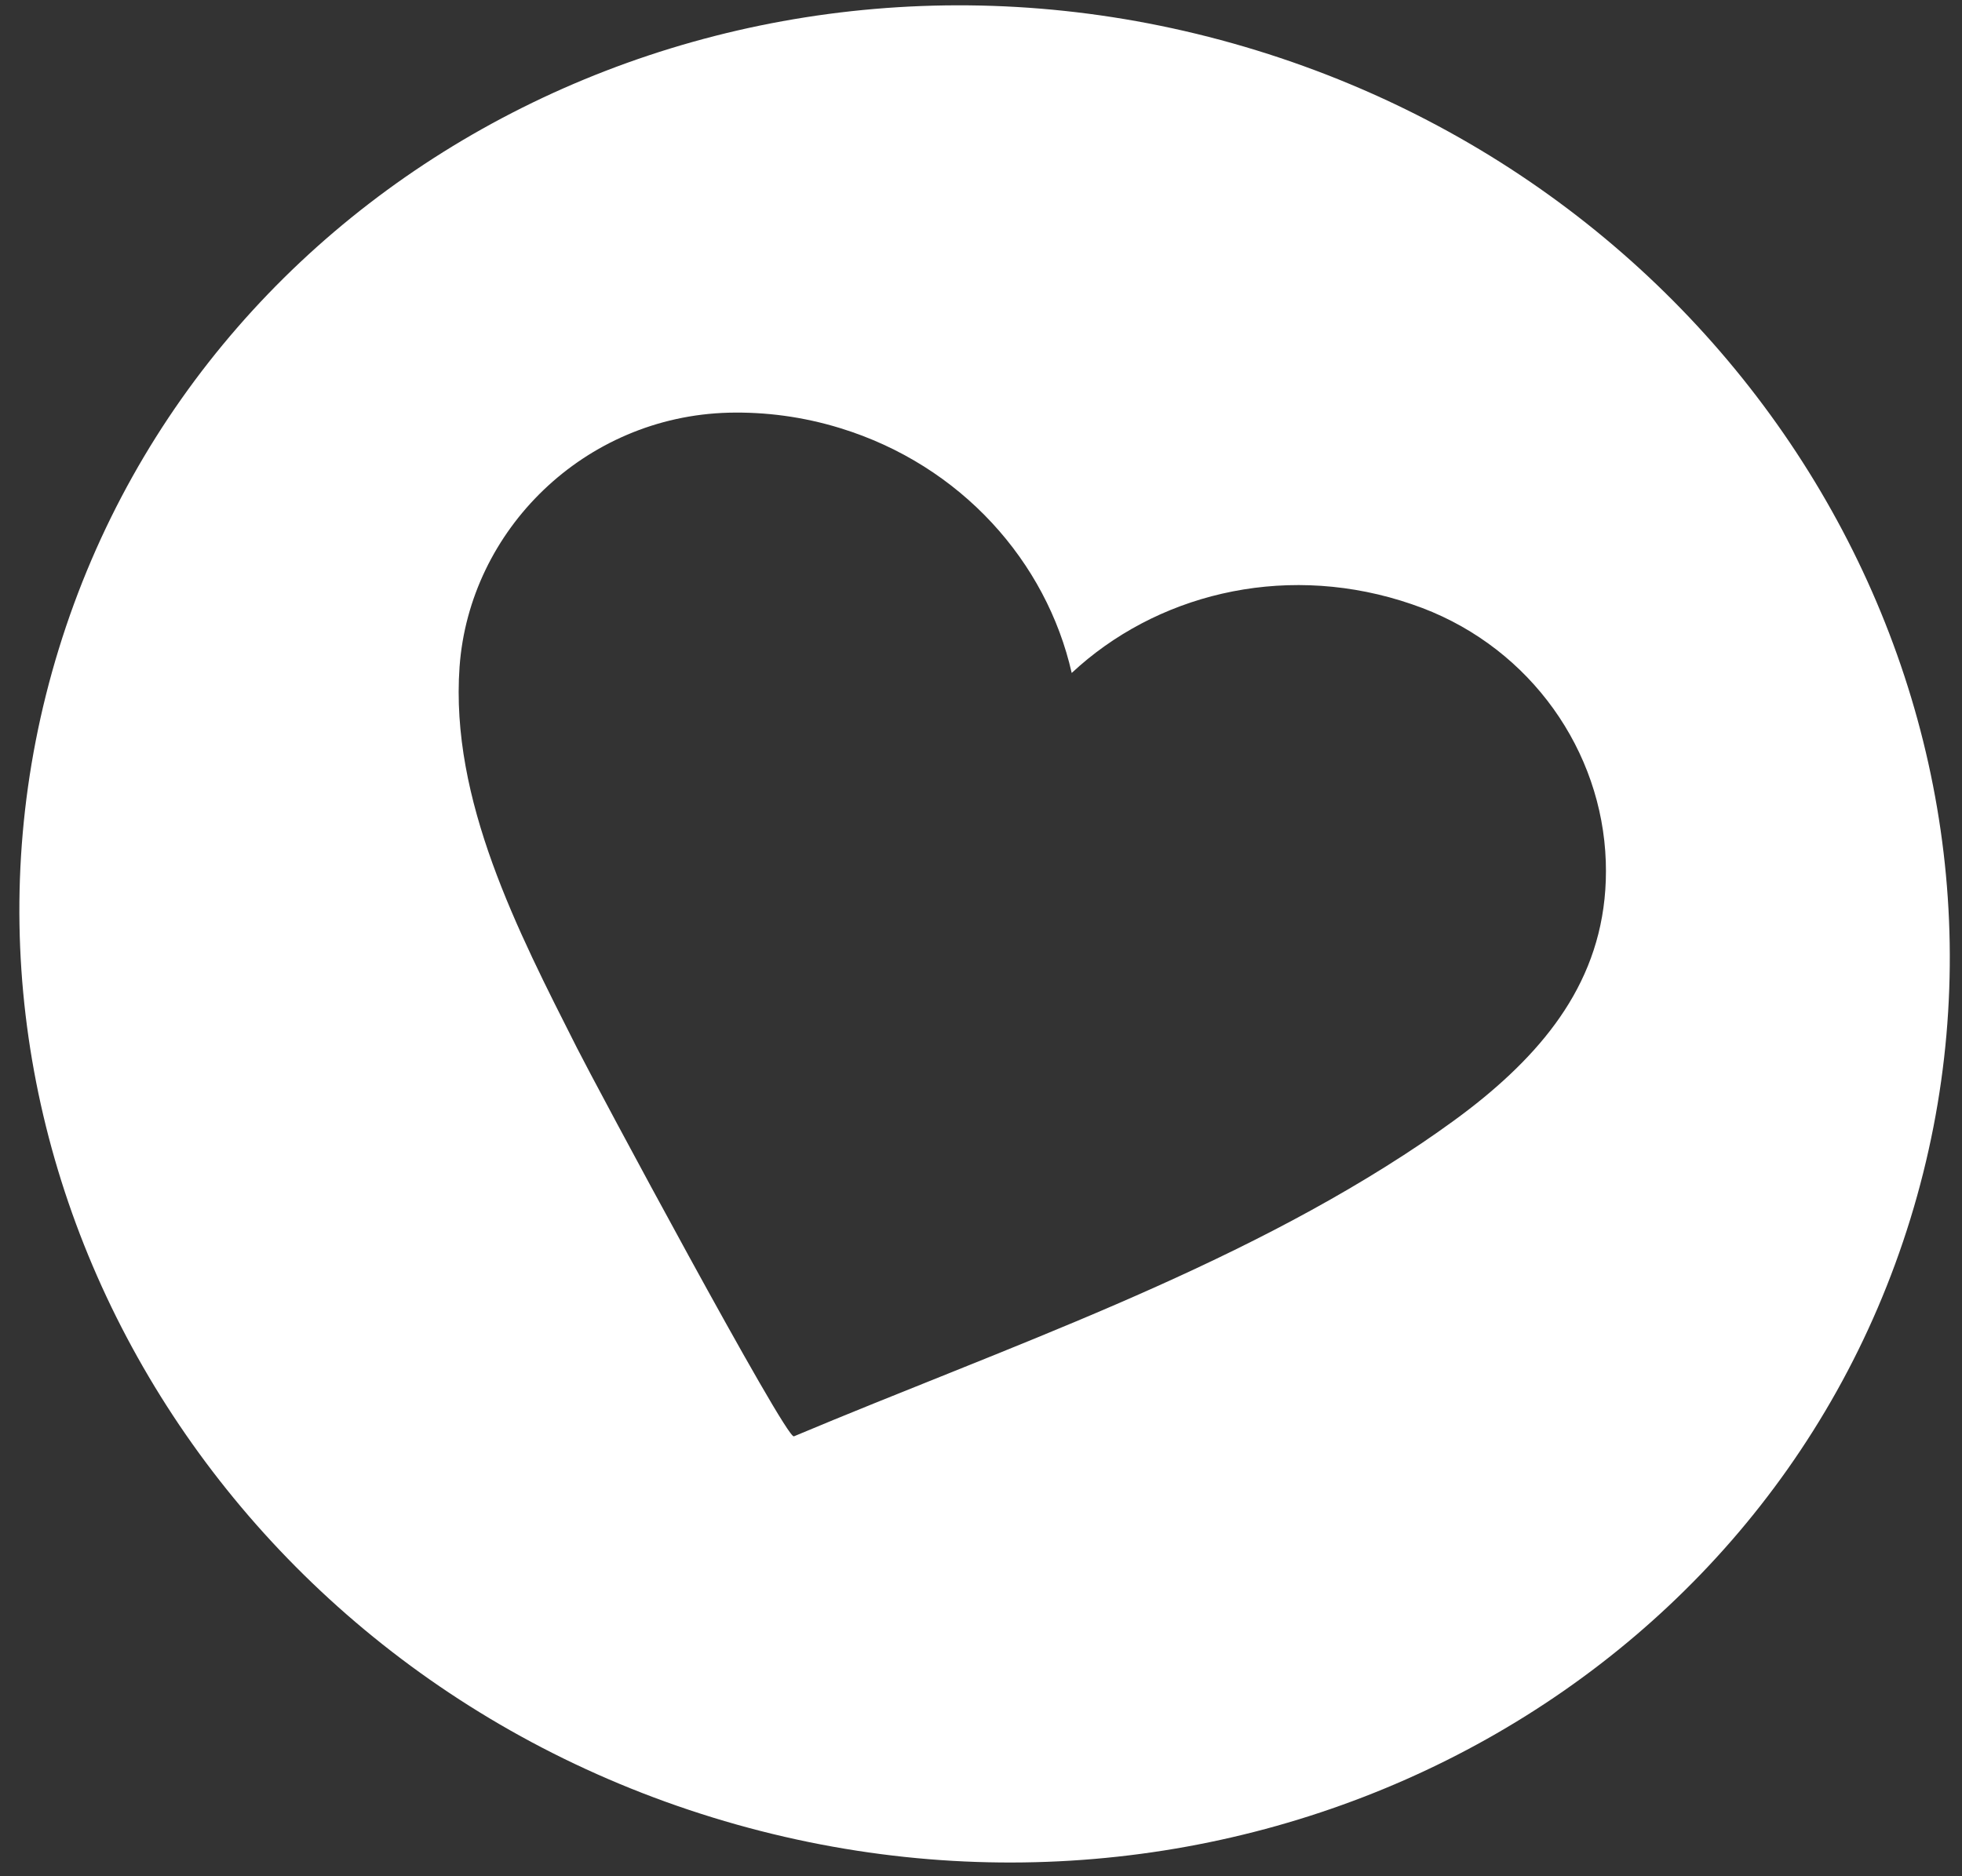 <svg width="92" height="88" viewBox="0 0 92 88" fill="none" xmlns="http://www.w3.org/2000/svg">
<rect x="0" y="0" width="92" height="88" fill="#333333" stroke="none"/>
<path d="M58.924 2.363C34.946 -5.018 9.801 7.552 2.756 30.44C-4.29 53.329 9.434 77.863 33.412 85.243C57.389 92.624 82.534 80.055 89.58 57.166C96.625 34.278 82.913 9.747 58.924 2.363ZM69.547 51.501C68.647 52.239 67.676 52.932 66.672 53.614C57.76 59.62 47.193 63.18 37.227 67.368C36.851 67.521 27.845 50.727 27.057 49.155C24.269 43.642 21.106 37.524 21.549 31.279C22.012 24.854 27.4 19.537 34.165 19.356C35.888 19.315 37.651 19.542 39.404 20.082C45.075 21.827 49.072 26.348 50.253 31.564C54.163 27.915 60.01 26.425 65.681 28.17C66.027 28.277 66.359 28.391 66.698 28.518C71.795 30.461 75.121 35.218 75.297 40.404C75.46 45.272 72.983 48.675 69.547 51.501Z" fill="white"/>
</svg>
